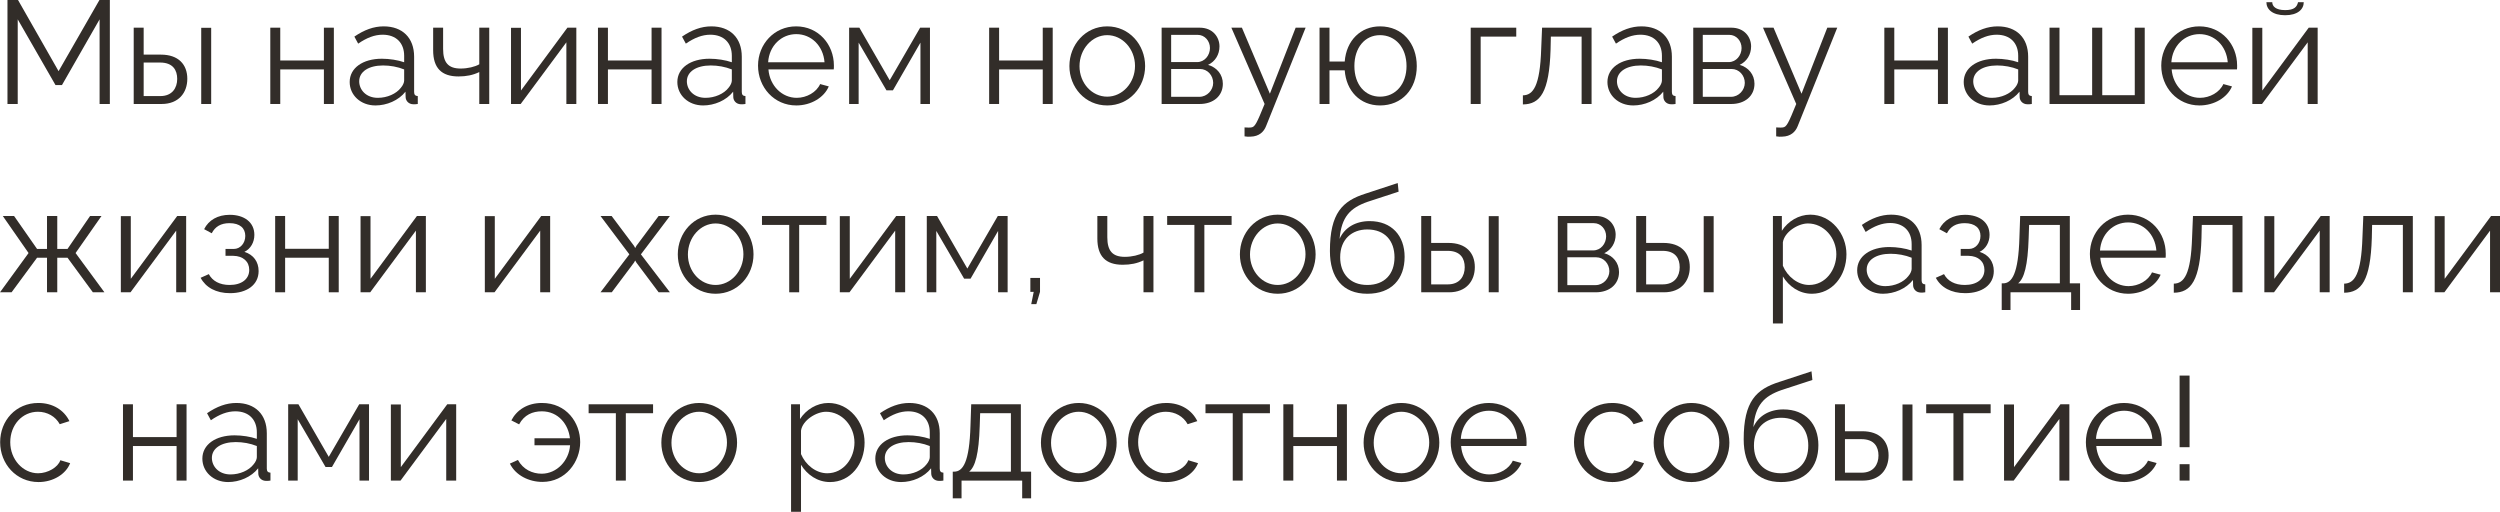 <?xml version="1.0" encoding="UTF-8"?> <svg xmlns="http://www.w3.org/2000/svg" viewBox="0 0 238.977 48.922" fill="none"><path d="M9.52 9.94V1.848L5.922 8.134H5.306L1.694 1.848V9.94H0.714V0H1.722L5.6 6.804L9.506 0H10.5V9.94H9.52Z" fill="#322D29"></path><path d="M12.781 9.94V2.646H13.733V5.222H15.385C17.051 5.222 17.905 6.16 17.905 7.532C17.905 8.876 17.065 9.94 15.455 9.94H12.781ZM19.235 9.94V2.66H20.187V9.94H19.235ZM13.733 9.184H15.329C16.463 9.184 16.939 8.4 16.939 7.546C16.939 6.72 16.547 5.978 15.301 5.978H13.733V9.184Z" fill="#322D29"></path><path d="M25.838 9.94V2.646H26.79V5.782H30.962V2.646H31.914V9.94H30.962V6.636H26.79V9.94H25.838Z" fill="#322D29"></path><path d="M33.426 7.84C33.426 6.496 34.686 5.614 36.506 5.614C37.22 5.614 38.032 5.74 38.634 5.95V5.334C38.634 4.102 37.864 3.318 36.576 3.318C35.806 3.318 35.05 3.612 34.238 4.172L33.874 3.5C34.812 2.856 35.722 2.52 36.674 2.52C38.466 2.52 39.586 3.612 39.586 5.418V8.792C39.586 9.058 39.698 9.17 39.936 9.184V9.94C39.726 9.968 39.586 9.982 39.502 9.968C39.026 9.954 38.788 9.604 38.774 9.296L38.76 8.764C38.102 9.604 36.968 10.08 35.89 10.08C34.462 10.08 33.426 9.086 33.426 7.84ZM38.312 8.4C38.522 8.162 38.634 7.882 38.634 7.7V6.636C38.004 6.384 37.304 6.258 36.618 6.258C35.246 6.258 34.336 6.846 34.336 7.77C34.336 8.582 34.994 9.352 36.114 9.352C37.024 9.352 37.878 8.96 38.312 8.4Z" fill="#322D29"></path><path d="M45.815 9.94V6.888C45.213 7.182 44.569 7.308 43.827 7.308C42.203 7.308 41.405 6.496 41.405 4.802V2.646H42.357V4.676C42.357 5.992 42.861 6.552 44.037 6.552C44.709 6.552 45.409 6.384 45.815 6.146V2.646H46.767V9.94H45.815Z" fill="#322D29"></path><path d="M48.848 9.94V2.66H49.8V8.652L54.238 2.646H55.092V9.94H54.14V4.046L49.772 9.94H48.848Z" fill="#322D29"></path><path d="M57.16 9.94V2.646H58.112V5.782H62.284V2.646H63.236V9.94H62.284V6.636H58.112V9.94H57.16Z" fill="#322D29"></path><path d="M64.748 7.84C64.748 6.496 66.008 5.614 67.828 5.614C68.542 5.614 69.354 5.74 69.956 5.95V5.334C69.956 4.102 69.186 3.318 67.898 3.318C67.128 3.318 66.372 3.612 65.56 4.172L65.196 3.5C66.134 2.856 67.044 2.52 67.996 2.52C69.788 2.52 70.908 3.612 70.908 5.418V8.792C70.908 9.058 71.02 9.17 71.258 9.184V9.94C71.048 9.968 70.908 9.982 70.824 9.968C70.348 9.954 70.11 9.604 70.096 9.296L70.082 8.764C69.424 9.604 68.29 10.08 67.212 10.08C65.784 10.08 64.748 9.086 64.748 7.84ZM69.634 8.4C69.844 8.162 69.956 7.882 69.956 7.7V6.636C69.326 6.384 68.626 6.258 67.94 6.258C66.568 6.258 65.658 6.846 65.658 7.77C65.658 8.582 66.316 9.352 67.436 9.352C68.346 9.352 69.2 8.96 69.634 8.4Z" fill="#322D29"></path><path d="M76.115 10.08C74.001 10.08 72.461 8.344 72.461 6.272C72.461 4.228 74.001 2.52 76.101 2.52C78.243 2.52 79.713 4.256 79.713 6.258C79.713 6.412 79.713 6.566 79.699 6.636H73.455C73.581 8.204 74.757 9.352 76.157 9.352C77.109 9.352 78.047 8.82 78.397 8.036L79.223 8.26C78.775 9.324 77.529 10.08 76.115 10.08ZM73.427 5.95H78.817C78.691 4.368 77.543 3.262 76.115 3.262C74.687 3.262 73.525 4.382 73.427 5.95Z" fill="#322D29"></path><path d="M81.168 9.94V2.646H82.148L85.046 7.672L87.958 2.646H88.896V9.94H87.986V4.074L85.354 8.638H84.738L82.078 4.074V9.94H81.168Z" fill="#322D29"></path><path d="M94.553 9.94V2.646H95.505V5.782H99.677V2.646H100.629V9.94H99.677V6.636H95.505V9.94H94.553Z" fill="#322D29"></path><path d="M102.225 6.314C102.225 4.27 103.751 2.52 105.837 2.52C107.937 2.52 109.463 4.27 109.463 6.314C109.463 8.344 107.951 10.08 105.837 10.08C103.723 10.08 102.225 8.344 102.225 6.314ZM105.837 9.24C107.293 9.24 108.497 7.924 108.497 6.3C108.497 4.676 107.293 3.36 105.837 3.36C104.395 3.36 103.191 4.69 103.191 6.328C103.191 7.952 104.381 9.24 105.837 9.24Z" fill="#322D29"></path><path d="M111.041 9.94V2.646H114.681C115.927 2.646 116.571 3.542 116.571 4.438C116.571 5.208 116.165 5.88 115.479 6.202C116.319 6.44 116.893 7.126 116.893 8.008C116.893 9.184 115.969 9.94 114.681 9.94H111.041ZM111.951 5.936H114.429C115.157 5.936 115.661 5.278 115.661 4.592C115.661 3.92 115.171 3.332 114.485 3.332H111.951V5.936ZM111.951 9.254H114.653C115.395 9.254 115.969 8.61 115.969 7.924C115.969 7.21 115.423 6.594 114.709 6.594H111.951V9.254Z" fill="#322D29"></path><path d="M118.967 12.18C119.219 12.194 119.499 12.208 119.611 12.18C119.961 12.138 120.129 11.802 120.885 9.94L117.707 2.646H118.715L121.389 8.96L123.853 2.646H124.805L121.025 12.054C120.815 12.6 120.353 13.048 119.541 13.062C119.373 13.076 119.205 13.076 118.967 13.034V12.18Z" fill="#322D29"></path><path d="M131.917 10.08C129.999 10.08 128.683 8.68 128.543 6.72H127.087V9.94H126.135V2.646H127.087V5.88H128.543C128.697 3.864 130.069 2.52 131.917 2.52C134.073 2.52 135.431 4.172 135.431 6.314C135.431 8.526 134.003 10.08 131.917 10.08ZM131.917 9.24C133.429 9.24 134.451 8.022 134.451 6.314C134.451 4.508 133.359 3.36 131.917 3.36C130.461 3.36 129.467 4.564 129.467 6.314C129.467 8.106 130.503 9.24 131.917 9.24Z" fill="#322D29"></path><path d="M140.586 9.94V2.646H144.94V3.5H141.538V9.94H140.586Z" fill="#322D29"></path><path d="M145.574 9.982V9.114C146.554 9.1 147.212 8.232 147.324 4.676L147.408 2.646H152.14V9.94H151.188V3.5H148.248L148.22 4.76C148.094 8.82 147.226 9.968 145.574 9.982Z" fill="#322D29"></path><path d="M153.656 7.84C153.656 6.496 154.917 5.614 156.737 5.614C157.451 5.614 158.262 5.74 158.865 5.95V5.334C158.865 4.102 158.094 3.318 156.807 3.318C156.036 3.318 155.281 3.612 154.469 4.172L154.105 3.5C155.043 2.856 155.952 2.52 156.905 2.52C158.697 2.52 159.817 3.612 159.817 5.418V8.792C159.817 9.058 159.929 9.17 160.167 9.184V9.94C159.957 9.968 159.817 9.982 159.733 9.968C159.257 9.954 159.019 9.604 159.005 9.296L158.991 8.764C158.332 9.604 157.199 10.08 156.12 10.08C154.693 10.08 153.656 9.086 153.656 7.84ZM158.542 8.4C158.753 8.162 158.865 7.882 158.865 7.7V6.636C158.234 6.384 157.535 6.258 156.849 6.258C155.477 6.258 154.567 6.846 154.567 7.77C154.567 8.582 155.225 9.352 156.345 9.352C157.255 9.352 158.108 8.96 158.542 8.4Z" fill="#322D29"></path><path d="M161.859 9.94V2.646H165.5C166.745 2.646 167.39 3.542 167.39 4.438C167.39 5.208 166.983 5.88 166.297 6.202C167.137 6.44 167.712 7.126 167.712 8.008C167.712 9.184 166.787 9.94 165.5 9.94H161.859ZM162.77 5.936H165.248C165.975 5.936 166.479 5.278 166.479 4.592C166.479 3.92 165.989 3.332 165.304 3.332H162.77V5.936ZM162.77 9.254H165.472C166.213 9.254 166.787 8.61 166.787 7.924C166.787 7.21 166.241 6.594 165.528 6.594H162.77V9.254Z" fill="#322D29"></path><path d="M169.786 12.18C170.038 12.194 170.318 12.208 170.43 12.18C170.78 12.138 170.948 11.802 171.704 9.94L168.526 2.646H169.534L172.208 8.96L174.672 2.646H175.624L171.844 12.054C171.634 12.6 171.172 13.048 170.36 13.062C170.192 13.076 170.024 13.076 169.786 13.034V12.18Z" fill="#322D29"></path><path d="M180.125 9.94V2.646H181.077V5.782H185.249V2.646H186.201V9.94H185.249V6.636H181.077V9.94H180.125Z" fill="#322D29"></path><path d="M187.713 7.84C187.713 6.496 188.973 5.614 190.793 5.614C191.507 5.614 192.319 5.74 192.921 5.95V5.334C192.921 4.102 192.151 3.318 190.863 3.318C190.093 3.318 189.337 3.612 188.525 4.172L188.161 3.5C189.099 2.856 190.009 2.52 190.961 2.52C192.753 2.52 193.873 3.612 193.873 5.418V8.792C193.873 9.058 193.985 9.17 194.223 9.184V9.94C194.013 9.968 193.873 9.982 193.789 9.968C193.313 9.954 193.075 9.604 193.061 9.296L193.047 8.764C192.389 9.604 191.255 10.08 190.177 10.08C188.749 10.08 187.713 9.086 187.713 7.84ZM192.599 8.4C192.809 8.162 192.921 7.882 192.921 7.7V6.636C192.291 6.384 191.591 6.258 190.905 6.258C189.533 6.258 188.623 6.846 188.623 7.77C188.623 8.582 189.281 9.352 190.401 9.352C191.311 9.352 192.165 8.96 192.599 8.4Z" fill="#322D29"></path><path d="M195.916 9.94V2.646H196.868V9.1H199.99V2.646H200.956V9.1H204.064V2.646H205.016V9.94H195.916Z" fill="#322D29"></path><path d="M210.25 10.08C208.136 10.08 206.596 8.344 206.596 6.272C206.596 4.228 208.136 2.52 210.236 2.52C212.378 2.52 213.848 4.256 213.848 6.258C213.848 6.412 213.848 6.566 213.834 6.636H207.59C207.716 8.204 208.892 9.352 210.292 9.352C211.244 9.352 212.182 8.82 212.532 8.036L213.358 8.26C212.91 9.324 211.664 10.08 210.25 10.08ZM207.562 5.95H212.952C212.826 4.368 211.678 3.262 210.25 3.262C208.822 3.262 207.66 4.382 207.562 5.95Z" fill="#322D29"></path><path d="M218.439 1.456C217.235 1.456 216.647 0.896 216.647 0.21H217.207C217.207 0.602 217.543 0.966 218.439 0.966C219.321 0.966 219.573 0.644 219.671 0.21H220.217C220.217 0.896 219.629 1.456 218.439 1.456ZM215.303 9.94V2.66H216.255V8.652L220.693 2.646H221.547V9.94H220.595V4.046L216.227 9.94H215.303Z" fill="#322D29"></path><path d="M0 27.94L2.73 24.188L0.266 20.646H1.344L3.542 23.796H4.494V20.646H5.474V23.796H6.454L8.61 20.646H9.702L7.224 24.188L9.982 27.94H8.876L6.454 24.636H5.474V27.94H4.494V24.636H3.542L1.106 27.94H0Z" fill="#322D29"></path><path d="M11.551 27.94V20.66H12.503V26.652L16.941 20.646H17.795V27.94H16.843V22.046L12.475 27.94H11.551Z" fill="#322D29"></path><path d="M21.991 28.024C20.647 28.024 19.667 27.478 19.177 26.554L19.961 26.204C20.311 26.862 20.997 27.24 21.949 27.24C23.097 27.24 23.825 26.68 23.825 25.798C23.825 25.014 23.251 24.468 22.299 24.454H21.557V23.796H22.355C22.971 23.796 23.447 23.25 23.447 22.55C23.447 21.808 22.929 21.332 21.935 21.332C21.109 21.332 20.563 21.668 20.241 22.298L19.513 21.906C19.947 21.038 20.815 20.534 21.963 20.534C23.349 20.534 24.315 21.248 24.315 22.452C24.315 23.152 23.965 23.782 23.363 24.076C24.231 24.342 24.721 25.028 24.721 25.91C24.721 27.24 23.587 28.024 21.991 28.024Z" fill="#322D29"></path><path d="M26.303 27.94V20.646H27.255V23.782H31.427V20.646H32.379V27.94H31.427V24.636H27.255V27.94H26.303Z" fill="#322D29"></path><path d="M34.465 27.94V20.66H35.417V26.652L39.855 20.646H40.709V27.94H39.757V22.046L35.389 27.94H34.465Z" fill="#322D29"></path><path d="M46.346 27.94V20.66H47.298V26.652L51.736 20.646H52.59V27.94H51.638V22.046L47.27 27.94H46.346Z" fill="#322D29"></path><path d="M58.465 20.646L60.607 23.502L60.719 23.712L60.831 23.502L62.959 20.646H64.037L61.265 24.314L64.037 27.94H62.959L60.831 25.098L60.719 24.902L60.607 25.098L58.479 27.94H57.401L60.159 24.314L57.401 20.646H58.465Z" fill="#322D29"></path><path d="M64.791 24.314C64.791 22.27 66.317 20.52 68.403 20.52C70.503 20.52 72.029 22.27 72.029 24.314C72.029 26.344 70.517 28.08 68.403 28.08C66.289 28.08 64.791 26.344 64.791 24.314ZM68.403 27.24C69.859 27.24 71.063 25.924 71.063 24.3C71.063 22.676 69.859 21.36 68.403 21.36C66.961 21.36 65.757 22.69 65.757 24.328C65.757 25.952 66.947 27.24 68.403 27.24Z" fill="#322D29"></path><path d="M75.442 27.94V21.5H72.838V20.646H78.998V21.5H76.394V27.94H75.442Z" fill="#322D29"></path><path d="M80.279 27.94V20.66H81.231V26.652L85.669 20.646H86.524V27.94H85.571V22.046L81.203 27.94H80.279Z" fill="#322D29"></path><path d="M88.592 27.94V20.646H89.572L92.47 25.672L95.382 20.646H96.32V27.94H95.41V22.074L92.778 26.638H92.162L89.502 22.074V27.94H88.592Z" fill="#322D29"></path><path d="M98.576 29.074L98.814 27.898H98.492V26.568H99.416V27.898L99.066 29.074H98.576Z" fill="#322D29"></path><path d="M109.307 27.94V24.888C108.705 25.182 108.061 25.308 107.319 25.308C105.695 25.308 104.897 24.496 104.897 22.802V20.646H105.849V22.676C105.849 23.992 106.353 24.552 107.529 24.552C108.201 24.552 108.901 24.384 109.307 24.146V20.646H110.259V27.94H109.307Z" fill="#322D29"></path><path d="M114.174 27.94V21.5H111.57V20.646H117.73V21.5H115.126V27.94H114.174Z" fill="#322D29"></path><path d="M118.522 24.314C118.522 22.27 120.048 20.52 122.134 20.52C124.234 20.52 125.76 22.27 125.76 24.314C125.76 26.344 124.248 28.08 122.134 28.08C120.02 28.08 118.522 26.344 118.522 24.314ZM122.134 27.24C123.59 27.24 124.794 25.924 124.794 24.3C124.794 22.676 123.59 21.36 122.134 21.36C120.692 21.36 119.488 22.69 119.488 24.328C119.488 25.952 120.678 27.24 122.134 27.24Z" fill="#322D29"></path><path d="M130.698 28.08C128.346 28.08 127.128 26.554 127.128 23.992C127.128 20.352 128.332 19.204 130.544 18.504L133.61 17.496L133.694 18.322L130.74 19.288C129.06 19.876 128.234 20.73 128.052 22.83C128.528 21.752 129.592 21.136 130.922 21.136C133.036 21.136 134.268 22.536 134.268 24.552C134.268 26.68 133.008 28.08 130.698 28.08ZM130.698 27.24C132.364 27.24 133.302 26.19 133.302 24.594C133.302 23.026 132.392 21.934 130.698 21.934C129.228 21.934 128.108 22.872 128.108 24.594C128.108 26.12 129.018 27.24 130.698 27.24Z" fill="#322D29"></path><path d="M135.856 27.94V20.646H136.808V23.222H138.46C140.126 23.222 140.98 24.16 140.98 25.532C140.98 26.876 140.14 27.94 138.53 27.94H135.856ZM142.31 27.94V20.66H143.261V27.94H142.31ZM136.808 27.184H138.404C139.538 27.184 140.014 26.4 140.014 25.546C140.014 24.72 139.622 23.978 138.376 23.978H136.808V27.184Z" fill="#322D29"></path><path d="M148.912 27.94V20.646H152.552C153.798 20.646 154.442 21.542 154.442 22.438C154.442 23.208 154.036 23.88 153.35 24.202C154.19 24.44 154.764 25.126 154.764 26.008C154.764 27.184 153.84 27.94 152.552 27.94H148.912ZM149.822 23.936H152.3C153.028 23.936 153.532 23.278 153.532 22.592C153.532 21.92 153.042 21.332 152.356 21.332H149.822V23.936ZM149.822 27.254H152.524C153.266 27.254 153.84 26.61 153.84 25.924C153.84 25.21 153.294 24.594 152.58 24.594H149.822V27.254Z" fill="#322D29"></path><path d="M156.404 27.94V20.646H157.356V23.222H159.008C160.674 23.222 161.528 24.16 161.528 25.532C161.528 26.876 160.688 27.94 159.078 27.94H156.404ZM162.858 27.94V20.66H163.81V27.94H162.858ZM157.356 27.184H158.952C160.086 27.184 160.563 26.4 160.563 25.546C160.563 24.72 160.17 23.978 158.924 23.978H157.356V27.184Z" fill="#322D29"></path><path d="M170.427 26.428V30.922H169.475V20.646H170.329V22.06C170.917 21.15 171.939 20.52 173.045 20.52C175.047 20.52 176.503 22.354 176.503 24.3C176.503 26.358 175.159 28.08 173.199 28.08C171.981 28.08 171.001 27.366 170.427 26.428ZM175.537 24.3C175.537 22.732 174.347 21.36 172.821 21.36C171.869 21.36 170.567 22.186 170.427 23.166V25.406C170.861 26.442 171.855 27.24 172.933 27.24C174.515 27.24 175.537 25.784 175.537 24.3Z" fill="#322D29"></path><path d="M177.528 25.84C177.528 24.496 178.788 23.614 180.608 23.614C181.322 23.614 182.134 23.74 182.736 23.95V23.334C182.736 22.102 181.966 21.318 180.678 21.318C179.908 21.318 179.152 21.612 178.34 22.172L177.976 21.5C178.914 20.856 179.824 20.52 180.776 20.52C182.568 20.52 183.688 21.612 183.688 23.418V26.792C183.688 27.058 183.8 27.17 184.038 27.184V27.94C183.828 27.968 183.688 27.982 183.604 27.968C183.128 27.954 182.89 27.604 182.876 27.296L182.862 26.764C182.204 27.604 181.07 28.08 179.992 28.08C178.564 28.08 177.528 27.086 177.528 25.84ZM182.414 26.4C182.624 26.162 182.736 25.882 182.736 25.7V24.636C182.106 24.384 181.406 24.258 180.72 24.258C179.348 24.258 178.438 24.846 178.438 25.77C178.438 26.582 179.096 27.352 180.216 27.352C181.126 27.352 181.98 26.96 182.414 26.4Z" fill="#322D29"></path><path d="M187.859 28.024C186.514 28.024 185.535 27.478 185.045 26.554L185.829 26.204C186.178 26.862 186.865 27.24 187.817 27.24C188.964 27.24 189.693 26.68 189.693 25.798C189.693 25.014 189.118 24.468 188.167 24.454H187.425V23.796H188.223C188.838 23.796 189.315 23.25 189.315 22.55C189.315 21.808 188.796 21.332 187.803 21.332C186.977 21.332 186.43 21.668 186.108 22.298L185.381 21.906C185.815 21.038 186.683 20.534 187.831 20.534C189.217 20.534 190.183 21.248 190.183 22.452C190.183 23.152 189.833 23.782 189.23 24.076C190.099 24.342 190.589 25.028 190.589 25.91C190.589 27.24 189.455 28.024 187.859 28.024Z" fill="#322D29"></path><path d="M191.345 29.634V27.086H191.471C192.311 27.086 192.941 26.204 193.039 22.676L193.109 20.646H197.855V27.086H198.835V29.634H197.981V27.94H192.185V29.634H191.345ZM192.913 27.086H196.903V21.5H193.963L193.921 22.76C193.837 25.378 193.501 26.61 192.913 27.086Z" fill="#322D29"></path><path d="M203.428 28.08C201.314 28.08 199.774 26.344 199.774 24.272C199.774 22.228 201.314 20.52 203.414 20.52C205.556 20.52 207.026 22.256 207.026 24.258C207.026 24.412 207.026 24.566 207.012 24.636H200.768C200.894 26.204 202.07 27.352 203.47 27.352C204.422 27.352 205.36 26.82 205.71 26.036L206.536 26.26C206.088 27.324 204.842 28.08 203.428 28.08ZM200.74 23.95H206.13C206.004 22.368 204.856 21.262 203.428 21.262C202 21.262 200.838 22.382 200.74 23.95Z" fill="#322D29"></path><path d="M207.795 27.982V27.114C208.775 27.1 209.432 26.232 209.544 22.676L209.628 20.646H214.36V27.94H213.409V21.5H210.469L210.441 22.76C210.315 26.82 209.446 27.968 207.795 27.982Z" fill="#322D29"></path><path d="M216.451 27.94V20.66H217.403V26.652L221.841 20.646H222.695V27.94H221.743V22.046L217.375 27.94H216.451Z" fill="#322D29"></path><path d="M224.078 27.982V27.114C225.058 27.1 225.716 26.232 225.828 22.676L225.912 20.646H230.644V27.94H229.692V21.5H226.752L226.724 22.76C226.598 26.82 225.73 27.968 224.078 27.982Z" fill="#322D29"></path><path d="M232.734 27.94V20.66H233.687V26.652L238.124 20.646H238.979V27.94H238.026V22.046L233.659 27.94H232.734Z" fill="#322D29"></path><path d="M3.682 46.08C1.554 46.08 0.014 44.344 0.014 42.272C0.014 40.2 1.512 38.52 3.668 38.52C5.04 38.52 6.118 39.192 6.636 40.256L5.712 40.55C5.306 39.808 4.522 39.36 3.626 39.36C2.142 39.36 0.98 40.606 0.98 42.272C0.98 43.924 2.198 45.24 3.64 45.24C4.578 45.24 5.544 44.666 5.768 43.994L6.706 44.274C6.3 45.324 5.082 46.08 3.682 46.08Z" fill="#322D29"></path><path d="M11.756 45.94V38.646H12.708V41.782H16.88V38.646H17.832V45.94H16.88V42.636H12.708V45.94H11.756Z" fill="#322D29"></path><path d="M19.344 43.84C19.344 42.496 20.604 41.614 22.424 41.614C23.138 41.614 23.95 41.74 24.552 41.95V41.334C24.552 40.102 23.782 39.318 22.494 39.318C21.724 39.318 20.968 39.612 20.156 40.172L19.792 39.5C20.73 38.856 21.64 38.52 22.592 38.52C24.384 38.52 25.504 39.612 25.504 41.418V44.792C25.504 45.058 25.616 45.17 25.854 45.184V45.94C25.644 45.968 25.504 45.982 25.42 45.968C24.944 45.954 24.706 45.604 24.692 45.296L24.678 44.764C24.02 45.604 22.886 46.08 21.808 46.08C20.38 46.08 19.344 45.086 19.344 43.84ZM24.23 44.4C24.44 44.162 24.552 43.882 24.552 43.7V42.636C23.922 42.384 23.222 42.258 22.536 42.258C21.164 42.258 20.254 42.846 20.254 43.77C20.254 44.582 20.912 45.352 22.032 45.352C22.942 45.352 23.796 44.96 24.23 44.4Z" fill="#322D29"></path><path d="M27.547 45.94V38.646H28.527L31.425 43.672L34.337 38.646H35.275V45.94H34.365V40.074L31.733 44.638H31.117L28.457 40.074V45.94H27.547Z" fill="#322D29"></path><path d="M37.363 45.94V38.66H38.315V44.652L42.753 38.646H43.607V45.94H42.655V40.046L38.287 45.94H37.363Z" fill="#322D29"></path><path d="M51.848 46.066C50.56 46.066 49.286 45.436 48.74 44.316L49.51 43.966C50 44.876 50.896 45.282 51.778 45.282C53.234 45.282 54.396 44.022 54.494 42.566H51.092V41.894H54.48C54.34 40.592 53.388 39.318 51.792 39.318C50.91 39.318 50.112 39.654 49.622 40.564L48.88 40.186C49.398 39.192 50.406 38.52 51.806 38.52C54.158 38.52 55.46 40.41 55.46 42.258C55.46 44.176 54.046 46.066 51.848 46.066Z" fill="#322D29"></path><path d="M58.871 45.94V39.5H56.267V38.646H62.427V39.5H59.823V45.94H58.871Z" fill="#322D29"></path><path d="M63.219 42.314C63.219 40.27 64.745 38.52 66.831 38.52C68.931 38.52 70.457 40.27 70.457 42.314C70.457 44.344 68.945 46.08 66.831 46.08C64.717 46.08 63.219 44.344 63.219 42.314ZM66.831 45.24C68.287 45.24 69.491 43.924 69.491 42.3C69.491 40.676 68.287 39.36 66.831 39.36C65.389 39.36 64.185 40.69 64.185 42.328C64.185 43.952 65.375 45.24 66.831 45.24Z" fill="#322D29"></path><path d="M76.569 44.428V48.922H75.618V38.646H76.472V40.06C77.06 39.15 78.082 38.52 79.187 38.52C81.19 38.52 82.646 40.354 82.646 42.3C82.646 44.358 81.302 46.08 79.342 46.08C78.124 46.08 77.144 45.366 76.569 44.428ZM81.679 42.3C81.679 40.732 80.49 39.36 78.964 39.36C78.012 39.36 76.71 40.186 76.569 41.166V43.406C77.004 44.442 77.998 45.24 79.075 45.24C80.658 45.24 81.679 43.784 81.679 42.3Z" fill="#322D29"></path><path d="M83.67 43.84C83.67 42.496 84.93 41.614 86.75 41.614C87.464 41.614 88.276 41.74 88.878 41.95V41.334C88.878 40.102 88.108 39.318 86.82 39.318C86.05 39.318 85.294 39.612 84.482 40.172L84.118 39.5C85.056 38.856 85.966 38.52 86.918 38.52C88.71 38.52 89.83 39.612 89.83 41.418V44.792C89.83 45.058 89.942 45.17 90.18 45.184V45.94C89.97 45.968 89.83 45.982 89.746 45.968C89.27 45.954 89.032 45.604 89.018 45.296L89.004 44.764C88.346 45.604 87.212 46.08 86.134 46.08C84.706 46.08 83.67 45.086 83.67 43.84ZM88.556 44.4C88.766 44.162 88.878 43.882 88.878 43.7V42.636C88.248 42.384 87.548 42.258 86.862 42.258C85.49 42.258 84.58 42.846 84.58 43.77C84.58 44.582 85.238 45.352 86.358 45.352C87.268 45.352 88.122 44.96 88.556 44.4Z" fill="#322D29"></path><path d="M91.075 47.634V45.086H91.201C92.041 45.086 92.671 44.204 92.769 40.676L92.839 38.646H97.585V45.086H98.565V47.634H97.711V45.94H91.915V47.634H91.075ZM92.643 45.086H96.633V39.5H93.693L93.651 40.76C93.567 43.378 93.231 44.61 92.643 45.086Z" fill="#322D29"></path><path d="M99.504 42.314C99.504 40.27 101.03 38.52 103.116 38.52C105.216 38.52 106.742 40.27 106.742 42.314C106.742 44.344 105.23 46.08 103.116 46.08C101.002 46.08 99.504 44.344 99.504 42.314ZM103.116 45.24C104.572 45.24 105.776 43.924 105.776 42.3C105.776 40.676 104.572 39.36 103.116 39.36C101.674 39.36 100.47 40.69 100.47 42.328C100.47 43.952 101.66 45.24 103.116 45.24Z" fill="#322D29"></path><path d="M111.498 46.08C109.371 46.08 107.83 44.344 107.83 42.272C107.83 40.2 109.329 38.52 111.484 38.52C112.856 38.52 113.934 39.192 114.453 40.256L113.528 40.55C113.122 39.808 112.338 39.36 111.442 39.36C109.958 39.36 108.796 40.606 108.796 42.272C108.796 43.924 110.014 45.24 111.456 45.24C112.394 45.24 113.36 44.666 113.584 43.994L114.523 44.274C114.116 45.324 112.898 46.08 111.498 46.08Z" fill="#322D29"></path><path d="M117.838 45.94V39.5H115.234V38.646H121.394V39.5H118.79V45.94H117.838Z" fill="#322D29"></path><path d="M122.676 45.94V38.646H123.628V41.782H127.8V38.646H128.752V45.94H127.8V42.636H123.628V45.94H122.676Z" fill="#322D29"></path><path d="M130.348 42.314C130.348 40.27 131.874 38.52 133.96 38.52C136.06 38.52 137.586 40.27 137.586 42.314C137.586 44.344 136.074 46.08 133.96 46.08C131.846 46.08 130.348 44.344 130.348 42.314ZM133.96 45.24C135.416 45.24 136.62 43.924 136.62 42.3C136.62 40.676 135.416 39.36 133.96 39.36C132.518 39.36 131.314 40.69 131.314 42.328C131.314 43.952 132.504 45.24 133.96 45.24Z" fill="#322D29"></path><path d="M142.328 46.08C140.214 46.08 138.674 44.344 138.674 42.272C138.674 40.228 140.214 38.52 142.314 38.52C144.456 38.52 145.926 40.256 145.926 42.258C145.926 42.412 145.926 42.566 145.912 42.636H139.668C139.794 44.204 140.97 45.352 142.37 45.352C143.322 45.352 144.26 44.82 144.61 44.036L145.436 44.26C144.988 45.324 143.742 46.08 142.328 46.08ZM139.64 41.95H145.03C144.904 40.368 143.756 39.262 142.328 39.262C140.9 39.262 139.738 40.382 139.64 41.95Z" fill="#322D29"></path><path d="M154.127 46.08C151.999 46.08 150.459 44.344 150.459 42.272C150.459 40.2 151.957 38.52 154.113 38.52C155.485 38.52 156.563 39.192 157.081 40.256L156.157 40.55C155.751 39.808 154.967 39.36 154.071 39.36C152.587 39.36 151.425 40.606 151.425 42.272C151.425 43.924 152.643 45.24 154.085 45.24C155.023 45.24 155.989 44.666 156.213 43.994L157.151 44.274C156.745 45.324 155.527 46.08 154.127 46.08Z" fill="#322D29"></path><path d="M158.074 42.314C158.074 40.27 159.601 38.52 161.687 38.52C163.786 38.52 165.313 40.27 165.313 42.314C165.313 44.344 163.8 46.08 161.687 46.08C159.573 46.08 158.074 44.344 158.074 42.314ZM161.687 45.24C163.142 45.24 164.347 43.924 164.347 42.3C164.347 40.676 163.142 39.36 161.687 39.36C160.245 39.36 159.041 40.69 159.041 42.328C159.041 43.952 160.231 45.24 161.687 45.24Z" fill="#322D29"></path><path d="M170.251 46.08C167.899 46.08 166.681 44.554 166.681 41.992C166.681 38.352 167.885 37.204 170.097 36.504L173.163 35.496L173.247 36.322L170.293 37.288C168.613 37.876 167.787 38.73 167.605 40.83C168.081 39.752 169.145 39.136 170.475 39.136C172.589 39.136 173.821 40.536 173.821 42.552C173.821 44.68 172.561 46.08 170.251 46.08ZM170.251 45.24C171.917 45.24 172.855 44.19 172.855 42.594C172.855 41.026 171.945 39.934 170.251 39.934C168.781 39.934 167.661 40.872 167.661 42.594C167.661 44.12 168.571 45.24 170.251 45.24Z" fill="#322D29"></path><path d="M175.408 45.94V38.646H176.36V41.222H178.012C179.678 41.222 180.532 42.16 180.532 43.532C180.532 44.876 179.692 45.94 178.082 45.94H175.408ZM181.862 45.94V38.66H182.814V45.94H181.862ZM176.36 45.184H177.956C179.09 45.184 179.566 44.4 179.566 43.546C179.566 42.72 179.174 41.978 177.928 41.978H176.36V45.184Z" fill="#322D29"></path><path d="M186.731 45.94V39.5H184.127V38.646H190.287V39.5H187.683V45.94H186.731Z" fill="#322D29"></path><path d="M191.568 45.94V38.66H192.52V44.652L196.958 38.646H197.812V45.94H196.86V40.046L192.492 45.94H191.568Z" fill="#322D29"></path><path d="M203.045 46.08C200.931 46.08 199.391 44.344 199.391 42.272C199.391 40.228 200.931 38.52 203.031 38.52C205.173 38.52 206.643 40.256 206.643 42.258C206.643 42.412 206.643 42.566 206.629 42.636H200.385C200.511 44.204 201.687 45.352 203.087 45.352C204.039 45.352 204.977 44.82 205.327 44.036L206.153 44.26C205.705 45.324 204.459 46.08 203.045 46.08ZM200.357 41.95H205.747C205.621 40.368 204.473 39.262 203.045 39.262C201.617 39.262 200.455 40.382 200.357 41.95Z" fill="#322D29"></path><path d="M208.35 42.748V35.902H209.302V42.748H208.35ZM208.35 45.94V44.372H209.302V45.94H208.35Z" fill="#322D29"></path></svg> 